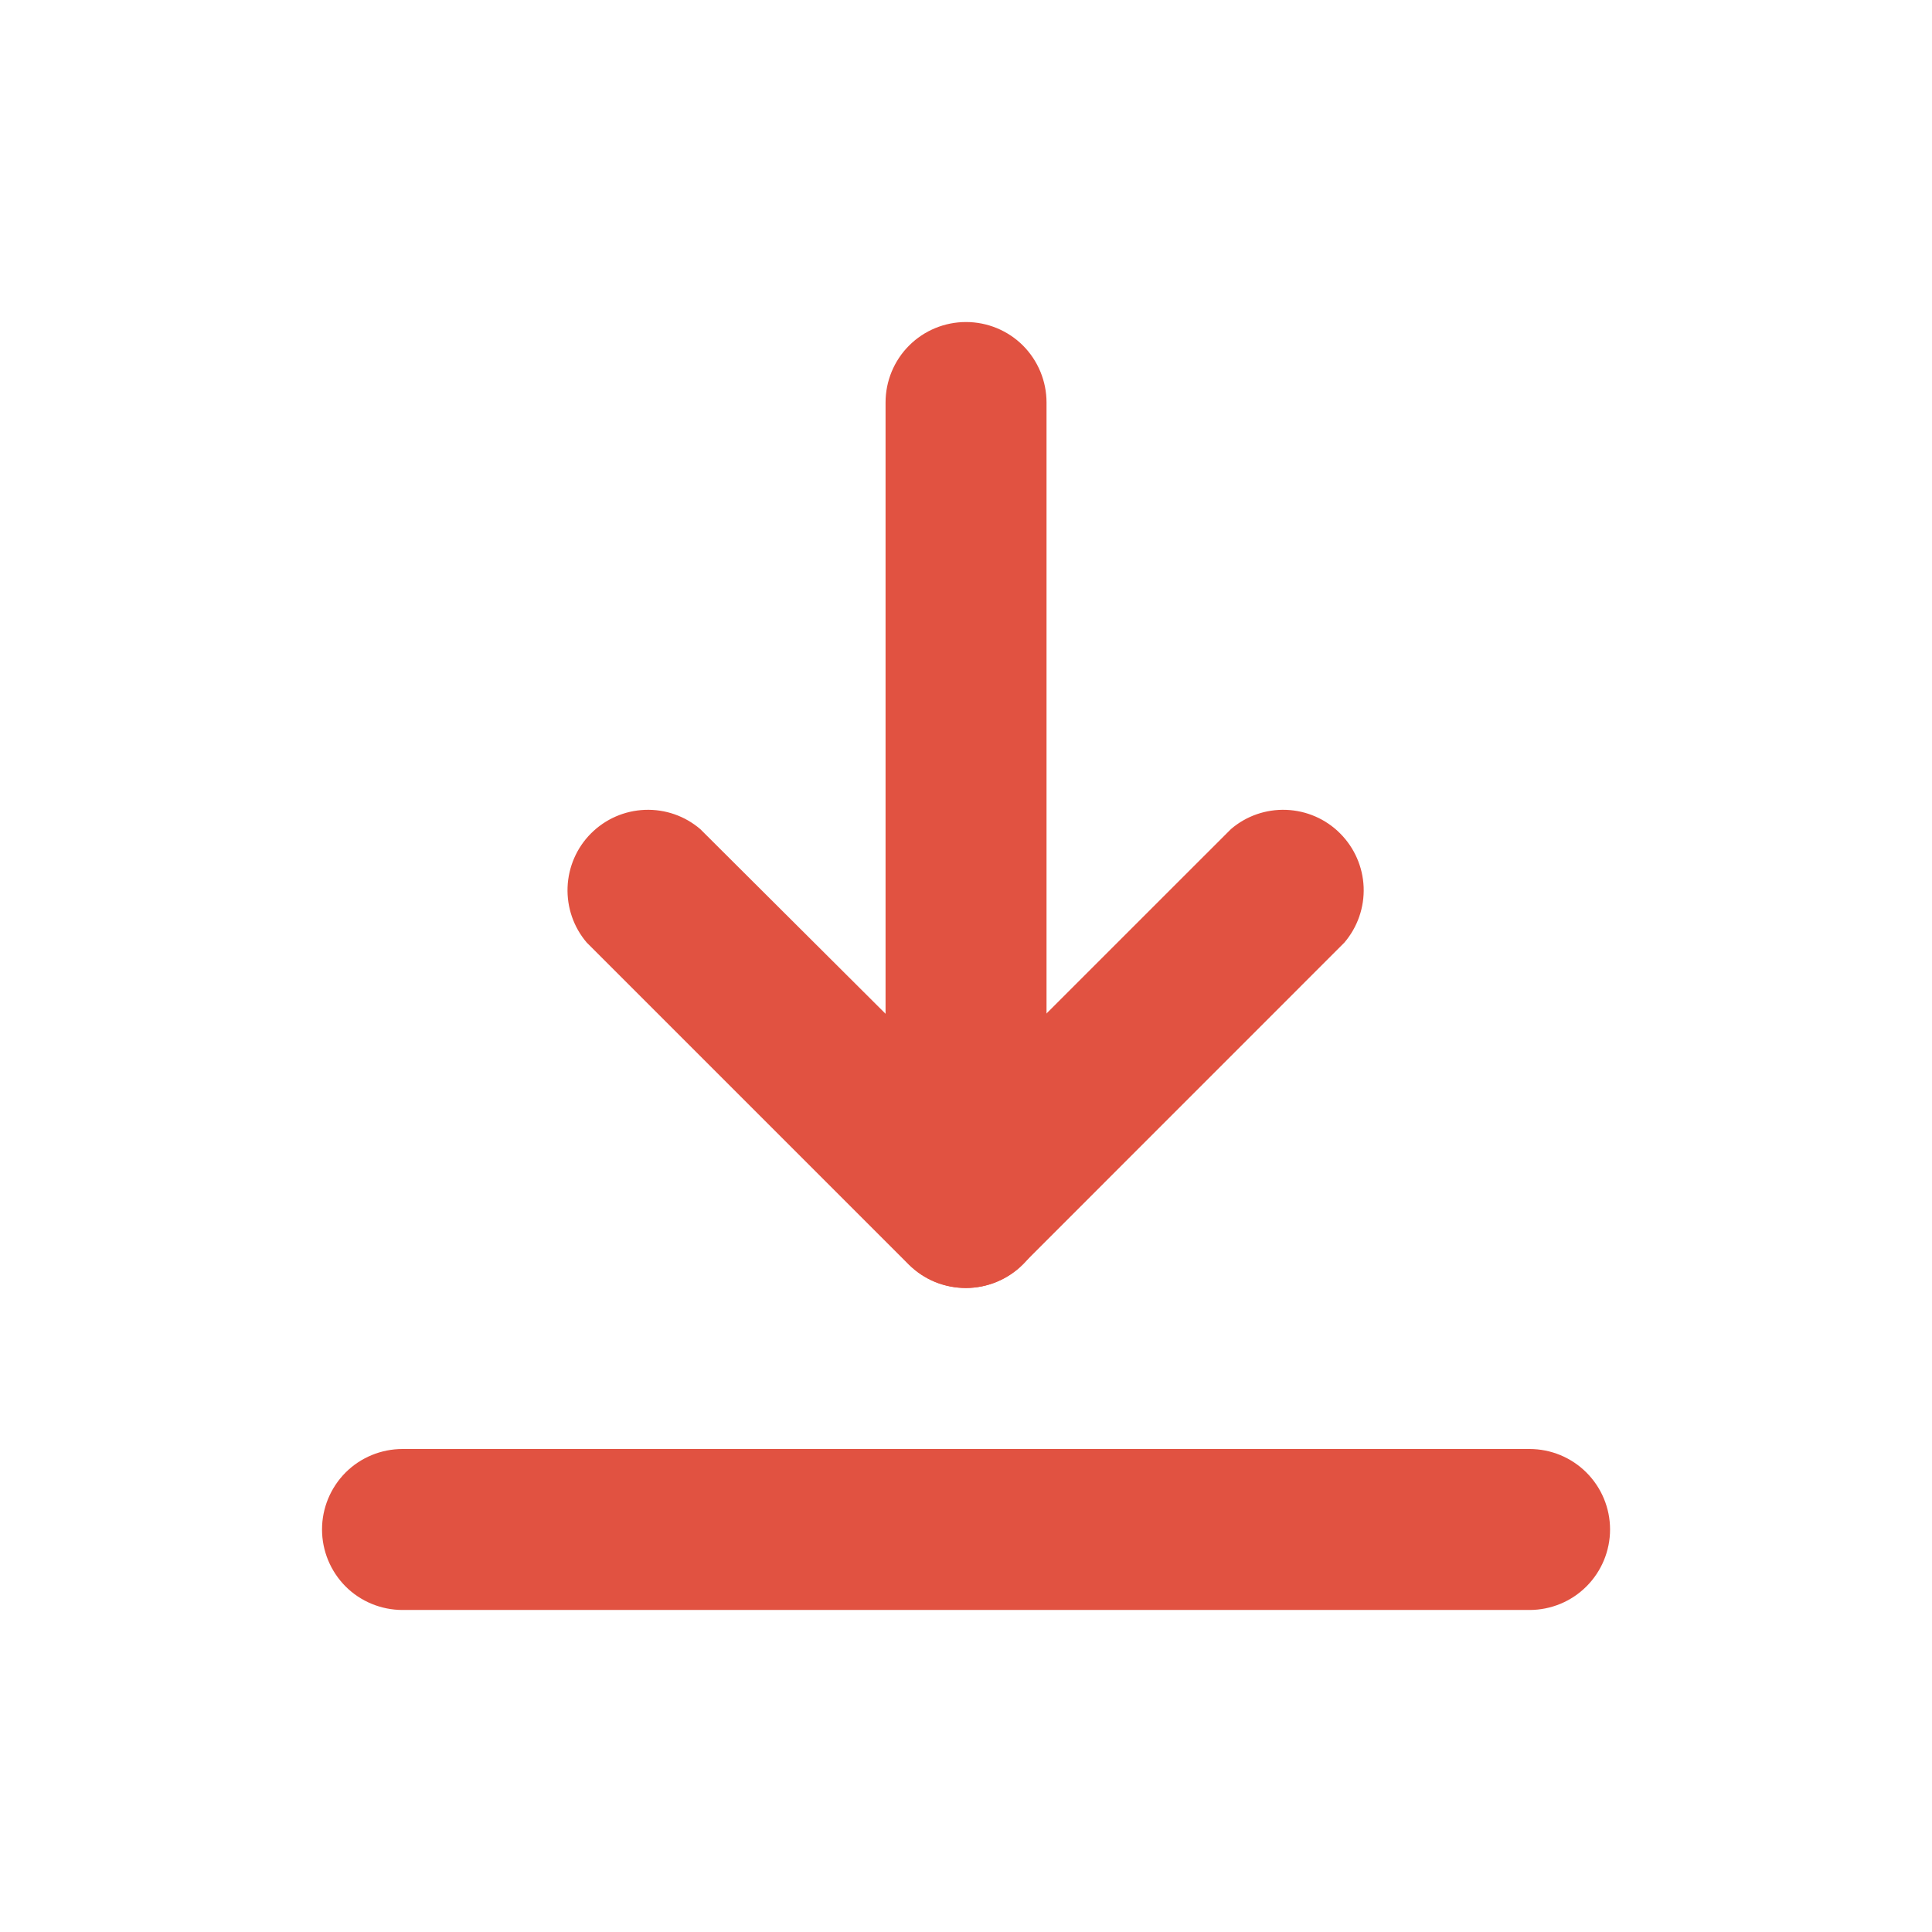 <svg width="22" height="22" viewBox="0 0 22 22" fill="none" xmlns="http://www.w3.org/2000/svg">
<path d="M11 14.667C10.879 14.667 10.76 14.644 10.648 14.599C10.536 14.553 10.435 14.486 10.349 14.401L6.682 10.734C6.532 10.559 6.454 10.333 6.463 10.102C6.472 9.872 6.567 9.653 6.73 9.49C6.894 9.326 7.112 9.231 7.343 9.222C7.574 9.213 7.799 9.291 7.975 9.442L11 12.457L14.016 9.442C14.191 9.291 14.417 9.213 14.647 9.222C14.878 9.231 15.097 9.326 15.26 9.49C15.423 9.653 15.519 9.872 15.528 10.102C15.537 10.333 15.458 10.559 15.308 10.734L11.642 14.401C11.471 14.57 11.24 14.666 11 14.667Z" fill="#E15241"/>
<path d="M11 14.666C10.757 14.666 10.524 14.57 10.352 14.398C10.18 14.226 10.084 13.993 10.084 13.75V4.583C10.084 4.34 10.18 4.107 10.352 3.935C10.524 3.763 10.757 3.667 11 3.667C11.243 3.667 11.477 3.763 11.649 3.935C11.82 4.107 11.917 4.34 11.917 4.583V13.75C11.917 13.993 11.82 14.226 11.649 14.398C11.477 14.57 11.243 14.666 11 14.666ZM17.417 18.333H4.584C4.341 18.333 4.107 18.237 3.935 18.065C3.764 17.893 3.667 17.66 3.667 17.416C3.667 17.173 3.764 16.94 3.935 16.768C4.107 16.596 4.341 16.5 4.584 16.5H17.417C17.66 16.5 17.893 16.596 18.065 16.768C18.237 16.94 18.334 17.173 18.334 17.416C18.334 17.66 18.237 17.893 18.065 18.065C17.893 18.237 17.66 18.333 17.417 18.333Z" fill="#E15241"/>
</svg>
